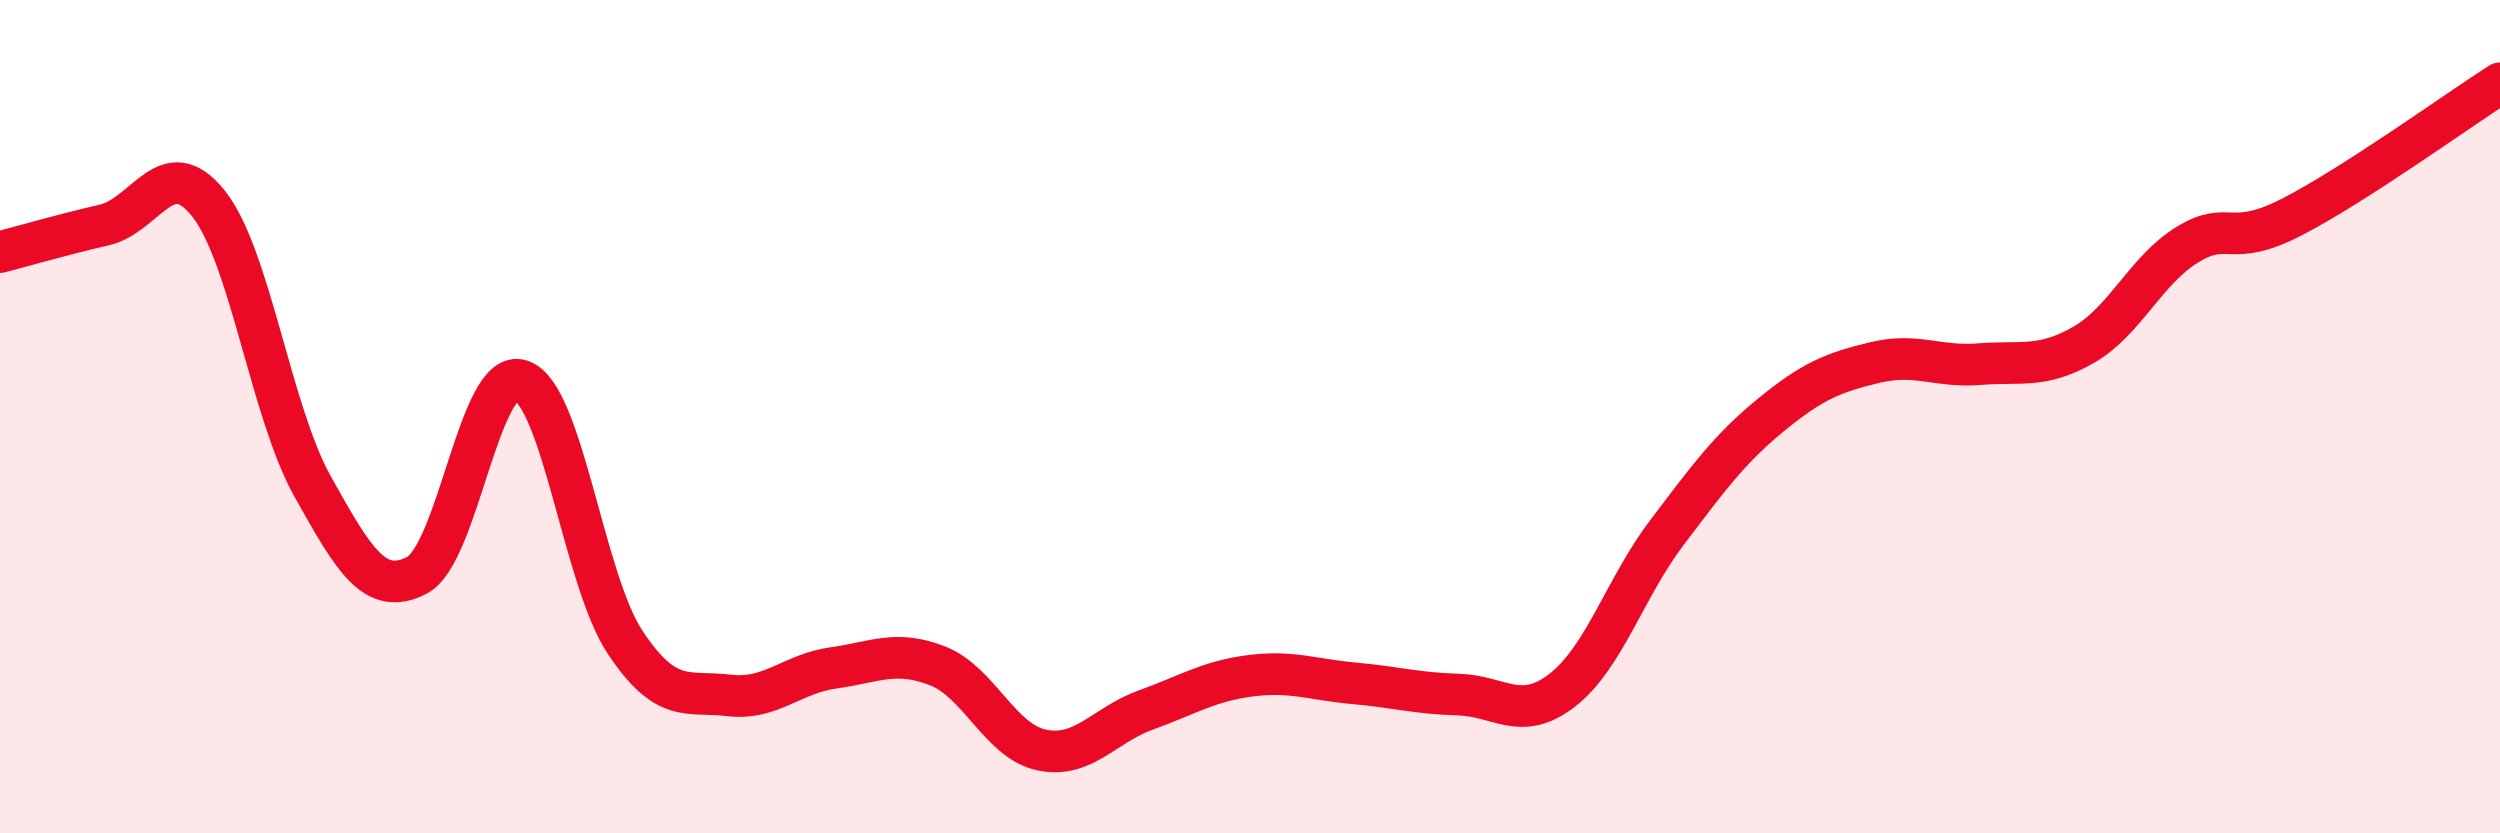 
    <svg width="60" height="20" viewBox="0 0 60 20" xmlns="http://www.w3.org/2000/svg">
      <path
        d="M 0,6.05 C 0.5,5.92 1.5,5.63 2.5,5.4 C 3.5,5.17 4,3.63 5,4.88 C 6,6.13 6.5,9.88 7.5,11.67 C 8.5,13.46 9,14.32 10,13.81 C 11,13.3 11.5,8.81 12.5,9.13 C 13.5,9.45 14,13.9 15,15.41 C 16,16.92 16.5,16.57 17.5,16.69 C 18.5,16.81 19,16.17 20,16.03 C 21,15.89 21.5,15.59 22.5,15.98 C 23.5,16.37 24,17.79 25,18 C 26,18.21 26.5,17.4 27.5,17.04 C 28.5,16.68 29,16.35 30,16.22 C 31,16.09 31.5,16.31 32.5,16.4 C 33.5,16.49 34,16.64 35,16.67 C 36,16.7 36.5,17.34 37.5,16.56 C 38.5,15.78 39,14.11 40,12.79 C 41,11.47 41.5,10.78 42.5,9.96 C 43.5,9.14 44,8.94 45,8.7 C 46,8.46 46.5,8.82 47.5,8.74 C 48.5,8.66 49,8.85 50,8.28 C 51,7.71 51.5,6.48 52.5,5.87 C 53.5,5.26 53.5,5.98 55,5.21 C 56.5,4.44 59,2.64 60,2L60 20L0 20Z"
        fill="#EB0A25"
        opacity="0.1"
        stroke-linecap="round"
        stroke-linejoin="round"
      />
      <path
        d="M 0,6.05 C 0.5,5.92 1.5,5.63 2.5,5.4 C 3.5,5.17 4,3.63 5,4.88 C 6,6.13 6.5,9.88 7.5,11.67 C 8.5,13.46 9,14.32 10,13.81 C 11,13.3 11.5,8.81 12.5,9.13 C 13.5,9.45 14,13.9 15,15.41 C 16,16.92 16.5,16.57 17.5,16.69 C 18.5,16.81 19,16.17 20,16.03 C 21,15.89 21.5,15.59 22.5,15.98 C 23.5,16.37 24,17.79 25,18 C 26,18.21 26.5,17.4 27.5,17.04 C 28.5,16.68 29,16.35 30,16.22 C 31,16.09 31.5,16.31 32.5,16.4 C 33.5,16.49 34,16.64 35,16.67 C 36,16.7 36.5,17.34 37.5,16.56 C 38.5,15.78 39,14.11 40,12.79 C 41,11.47 41.5,10.78 42.5,9.96 C 43.5,9.14 44,8.94 45,8.7 C 46,8.46 46.5,8.82 47.5,8.74 C 48.5,8.66 49,8.85 50,8.28 C 51,7.71 51.5,6.48 52.5,5.87 C 53.5,5.26 53.5,5.98 55,5.21 C 56.5,4.44 59,2.64 60,2"
        stroke="#EB0A25"
        stroke-width="1"
        fill="none"
        stroke-linecap="round"
        stroke-linejoin="round"
      />
    </svg>
  